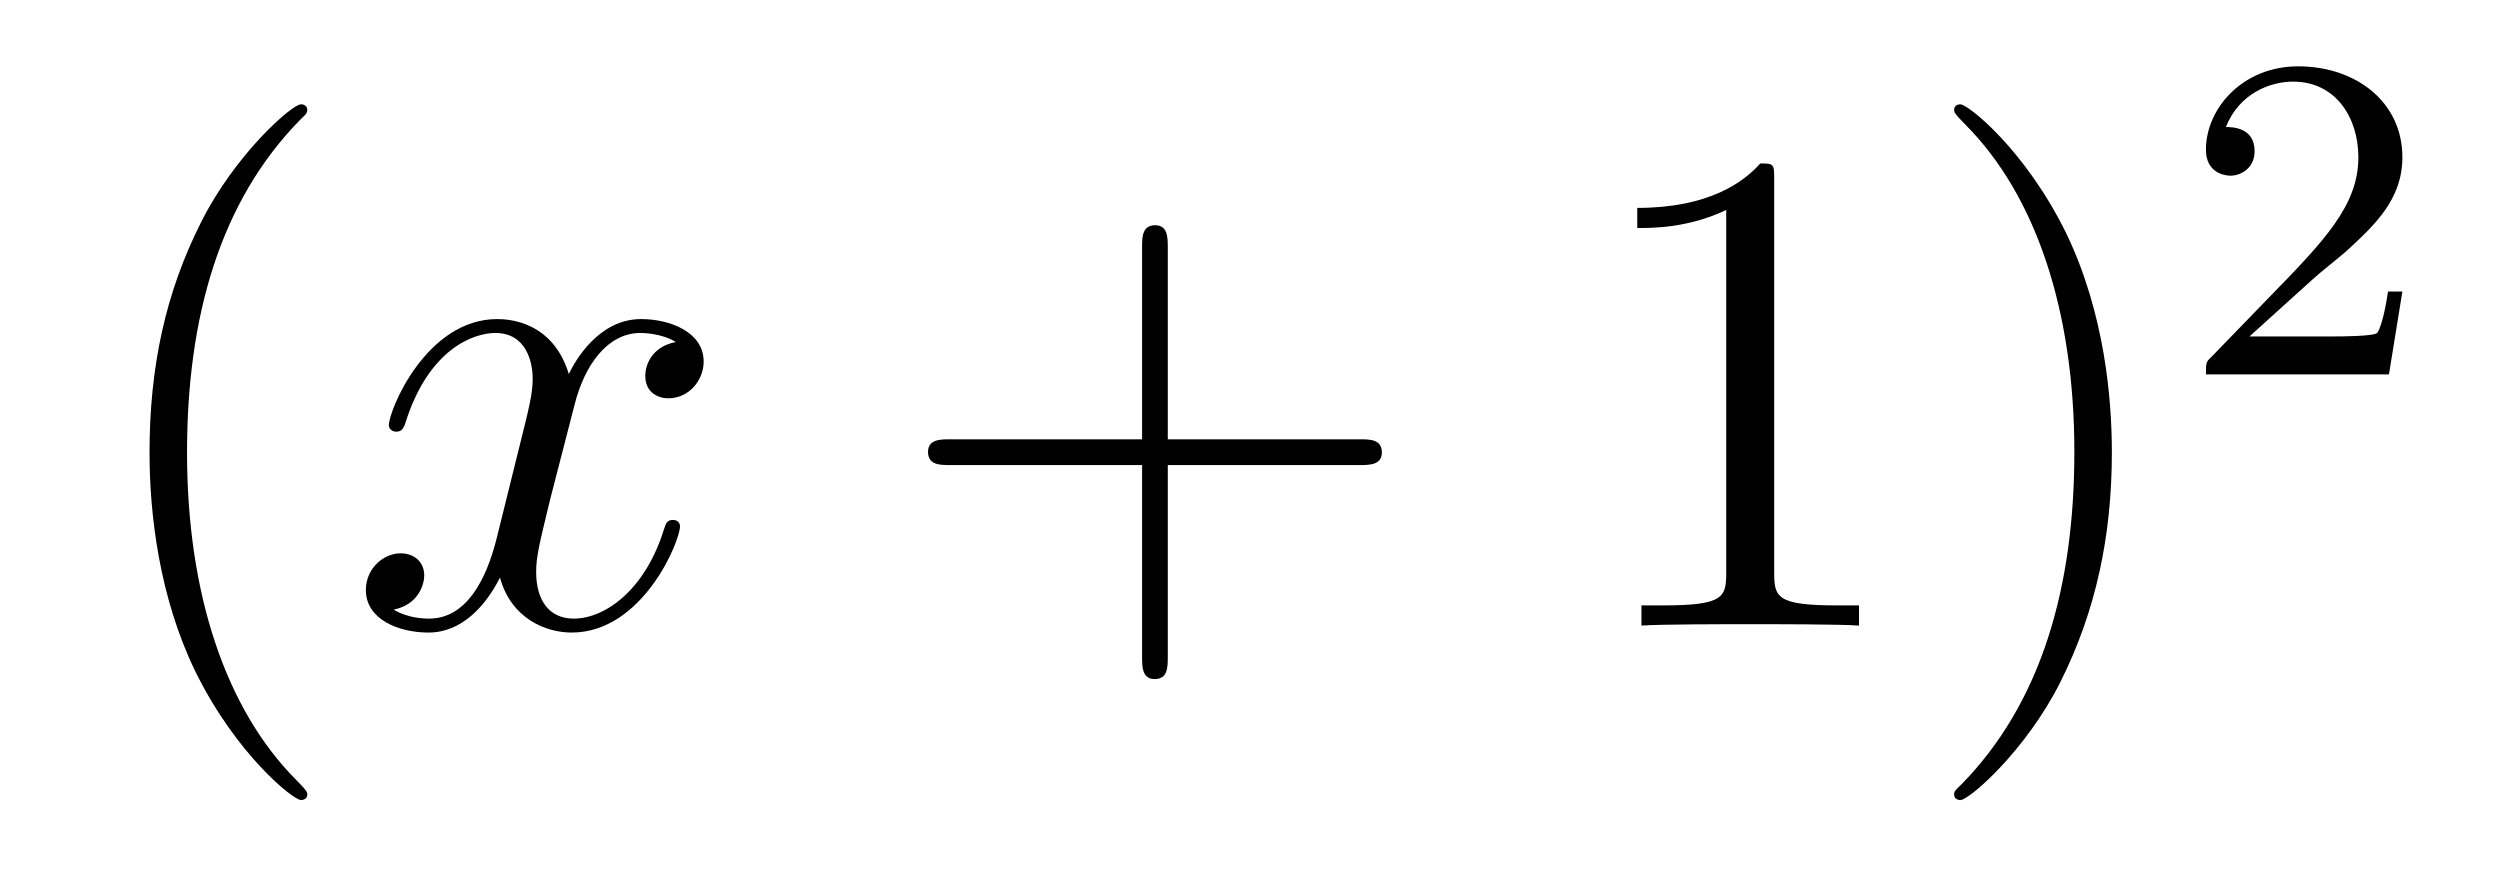 <?xml version='1.0'?>
<!-- This file was generated by dvisvgm 1.14.1 -->
<svg height='15pt' version='1.1' viewBox='0 -15 43 15' width='43pt' xmlns='http://www.w3.org/2000/svg' xmlns:xlink='http://www.w3.org/1999/xlink'>
<g id='page1'>
<g transform='matrix(1 0 0 1 -127 650)'>
<path d='M132.285 -651.335C132.285 -651.371 132.285 -651.395 132.082 -651.598C130.887 -652.806 130.217 -654.778 130.217 -657.217C130.217 -659.536 130.779 -661.532 132.166 -662.943C132.285 -663.05 132.285 -663.074 132.285 -663.11C132.285 -663.182 132.225 -663.206 132.177 -663.206C132.022 -663.206 131.042 -662.345 130.456 -661.173C129.847 -659.966 129.572 -658.687 129.572 -657.217C129.572 -656.152 129.739 -654.73 130.36 -653.451C131.066 -652.017 132.046 -651.239 132.177 -651.239C132.225 -651.239 132.285 -651.263 132.285 -651.335Z' fill-rule='evenodd'/>
<path d='M138.625 -659.117C138.242 -659.046 138.099 -658.759 138.099 -658.532C138.099 -658.245 138.326 -658.149 138.493 -658.149C138.852 -658.149 139.103 -658.46 139.103 -658.782C139.103 -659.285 138.529 -659.512 138.027 -659.512C137.298 -659.512 136.891 -658.794 136.784 -658.567C136.509 -659.464 135.768 -659.512 135.553 -659.512C134.333 -659.512 133.688 -657.946 133.688 -657.683C133.688 -657.635 133.735 -657.575 133.819 -657.575C133.915 -657.575 133.939 -657.647 133.963 -657.695C134.369 -659.022 135.17 -659.273 135.517 -659.273C136.055 -659.273 136.162 -658.771 136.162 -658.484C136.162 -658.221 136.09 -657.946 135.947 -657.372L135.541 -655.734C135.361 -655.017 135.015 -654.36 134.381 -654.36C134.321 -654.36 134.023 -654.36 133.771 -654.515C134.202 -654.599 134.297 -654.957 134.297 -655.101C134.297 -655.34 134.118 -655.483 133.891 -655.483C133.604 -655.483 133.293 -655.232 133.293 -654.85C133.293 -654.348 133.855 -654.12 134.369 -654.12C134.943 -654.12 135.35 -654.575 135.6 -655.065C135.792 -654.36 136.389 -654.12 136.832 -654.12C138.051 -654.12 138.696 -655.687 138.696 -655.949C138.696 -656.009 138.649 -656.057 138.577 -656.057C138.47 -656.057 138.457 -655.997 138.422 -655.902C138.099 -654.85 137.406 -654.36 136.868 -654.36C136.449 -654.36 136.222 -654.67 136.222 -655.16C136.222 -655.423 136.27 -655.615 136.461 -656.404L136.88 -658.029C137.059 -658.747 137.465 -659.273 138.015 -659.273C138.039 -659.273 138.374 -659.273 138.625 -659.117Z' fill-rule='evenodd'/>
<path d='M147.086 -657.001H150.385C150.552 -657.001 150.768 -657.001 150.768 -657.217C150.768 -657.444 150.565 -657.444 150.385 -657.444H147.086V-660.743C147.086 -660.91 147.086 -661.126 146.871 -661.126C146.644 -661.126 146.644 -660.922 146.644 -660.743V-657.444H143.344C143.177 -657.444 142.962 -657.444 142.962 -657.228C142.962 -657.001 143.165 -657.001 143.344 -657.001H146.644V-653.702C146.644 -653.535 146.644 -653.32 146.859 -653.32C147.086 -653.32 147.086 -653.523 147.086 -653.702V-657.001Z' fill-rule='evenodd'/>
<path d='M157.516 -661.902C157.516 -662.178 157.516 -662.189 157.277 -662.189C156.99 -661.867 156.393 -661.424 155.161 -661.424V-661.078C155.436 -661.078 156.034 -661.078 156.691 -661.388V-655.16C156.691 -654.73 156.656 -654.587 155.603 -654.587H155.233V-654.24C155.556 -654.264 156.715 -654.264 157.11 -654.264C157.504 -654.264 158.652 -654.264 158.975 -654.24V-654.587H158.604C157.552 -654.587 157.516 -654.73 157.516 -655.16V-661.902ZM163.324 -657.217C163.324 -658.125 163.205 -659.607 162.536 -660.994C161.83 -662.428 160.85 -663.206 160.718 -663.206C160.671 -663.206 160.611 -663.182 160.611 -663.11C160.611 -663.074 160.611 -663.05 160.814 -662.847C162.01 -661.64 162.679 -659.667 162.679 -657.228C162.679 -654.909 162.117 -652.913 160.73 -651.502C160.611 -651.395 160.611 -651.371 160.611 -651.335C160.611 -651.263 160.671 -651.239 160.718 -651.239C160.874 -651.239 161.854 -652.1 162.44 -653.272C163.05 -654.491 163.324 -655.782 163.324 -657.217Z' fill-rule='evenodd'/>
<path d='M166.767 -660.186C166.895 -660.305 167.229 -660.568 167.357 -660.68C167.851 -661.134 168.321 -661.572 168.321 -662.297C168.321 -663.245 167.524 -663.859 166.528 -663.859C165.572 -663.859 164.942 -663.134 164.942 -662.425C164.942 -662.034 165.253 -661.978 165.365 -661.978C165.532 -661.978 165.779 -662.098 165.779 -662.401C165.779 -662.815 165.381 -662.815 165.285 -662.815C165.516 -663.397 166.05 -663.596 166.44 -663.596C167.182 -663.596 167.564 -662.967 167.564 -662.297C167.564 -661.468 166.982 -660.863 166.042 -659.899L165.038 -658.863C164.942 -658.775 164.942 -658.759 164.942 -658.56H168.09L168.321 -659.986H168.074C168.05 -659.827 167.986 -659.428 167.891 -659.277C167.843 -659.213 167.237 -659.213 167.11 -659.213H165.691L166.767 -660.186Z' fill-rule='evenodd'/>
</g>
</g>
</svg>
